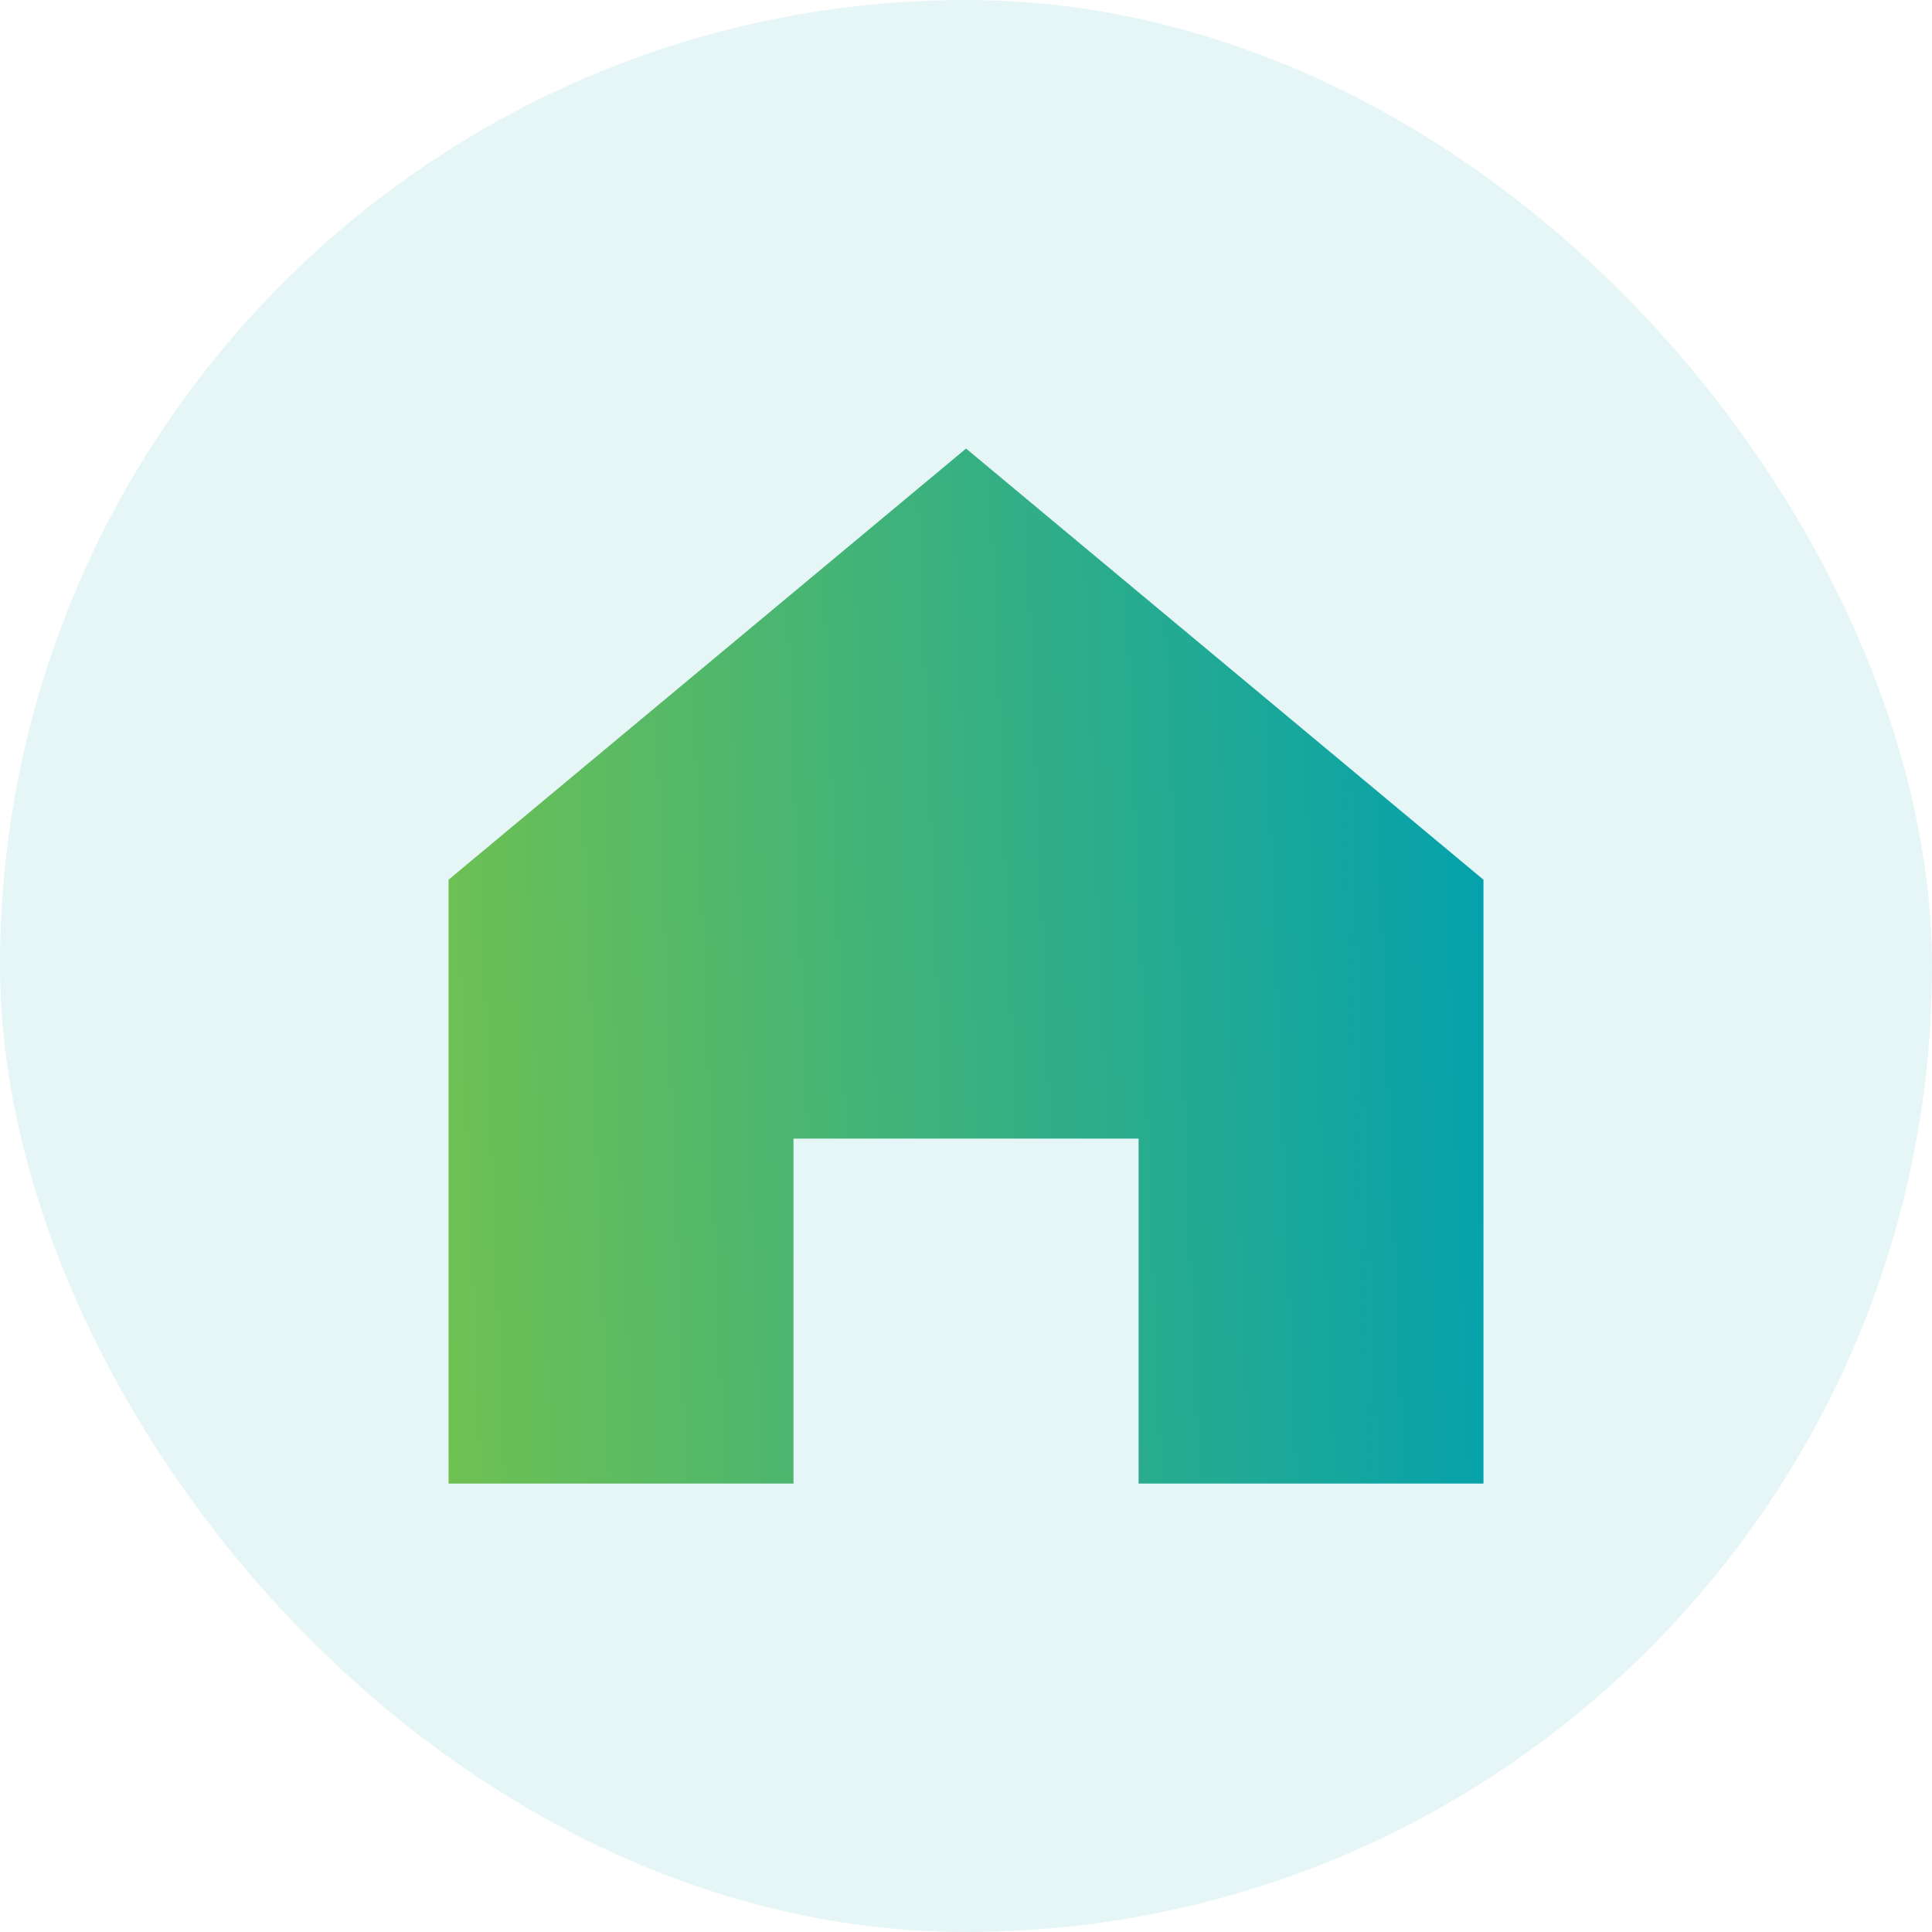 <svg width="64" height="64" viewBox="0 0 64 64" fill="none" xmlns="http://www.w3.org/2000/svg">
<rect width="64" height="64" rx="32" fill="#00A0B0" fill-opacity="0.1"/>
<g clip-path="url(#clip0_3029_8294)">
<path d="M32.002 14.859L14.859 29.142V49.145H26.285V37.717H37.717V49.145H49.142V29.142L32.002 14.859Z" fill="url(#paint0_linear_3029_8294)"/>
</g>
<defs>
<linearGradient id="paint0_linear_3029_8294" x1="49.142" y1="-9.631" x2="-0.301" y2="-7.668" gradientUnits="userSpaceOnUse">
<stop stop-color="#00A0B0"/>
<stop offset="1" stop-color="#96CC31"/>
</linearGradient>
<clipPath id="clip0_3029_8294">
<rect width="36" height="36" fill="white" transform="translate(14 14)"/>
</clipPath>
</defs>
</svg>
